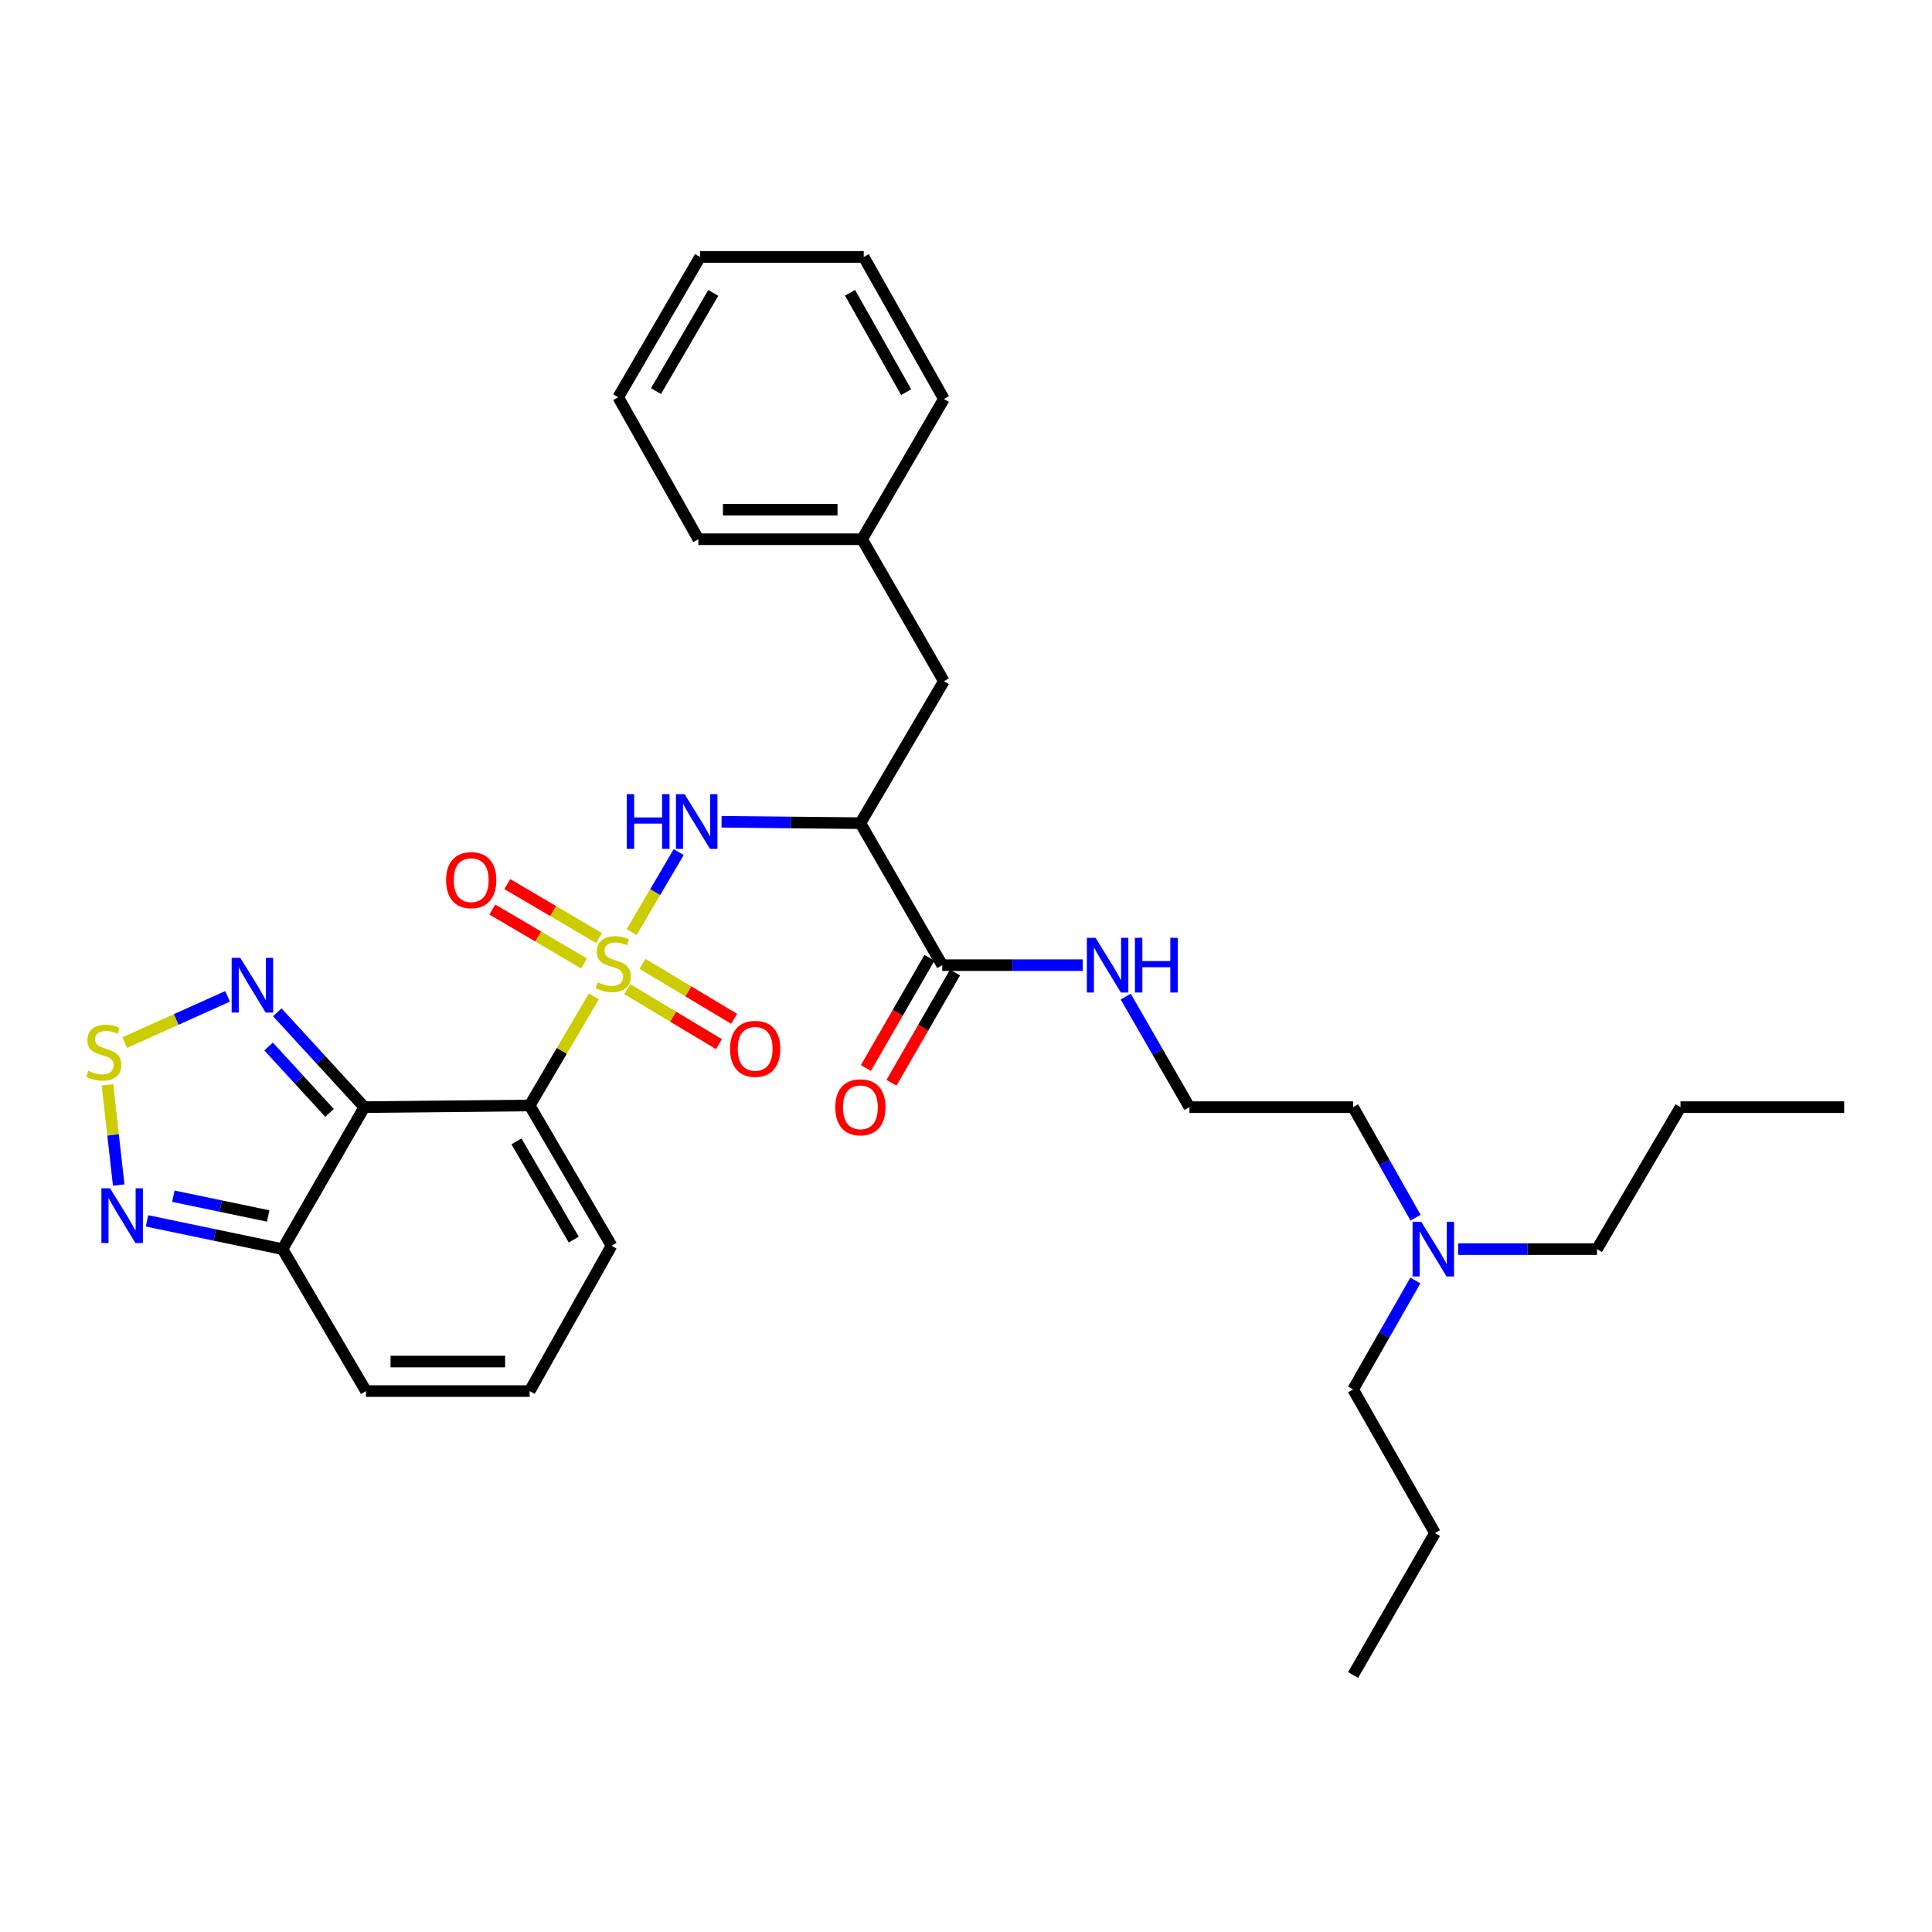<?xml version='1.0' encoding='iso-8859-1'?>
<svg version='1.1' baseProfile='full'
              xmlns='http://www.w3.org/2000/svg'
                      xmlns:rdkit='http://www.rdkit.org/xml'
                      xmlns:xlink='http://www.w3.org/1999/xlink'
                  xml:space='preserve'
width='1000px' height='1000px' viewBox='0 0 1000 1000'>
<!-- END OF HEADER -->
<rect style='opacity:1.0;fill:#FFFFFF;stroke:none' width='1000' height='1000' x='0' y='0'> </rect>
<path class='bond-0' d='M 307.382,515.713 L 290.771,543.954' style='fill:none;fill-rule:evenodd;stroke:#CCCC00;stroke-width:6px;stroke-linecap:butt;stroke-linejoin:miter;stroke-opacity:1' />
<path class='bond-0' d='M 290.771,543.954 L 274.159,572.196' style='fill:none;fill-rule:evenodd;stroke:#000000;stroke-width:6px;stroke-linecap:butt;stroke-linejoin:miter;stroke-opacity:1' />
<path class='bond-2' d='M 326.947,482.45 L 339.126,461.742' style='fill:none;fill-rule:evenodd;stroke:#CCCC00;stroke-width:6px;stroke-linecap:butt;stroke-linejoin:miter;stroke-opacity:1' />
<path class='bond-2' d='M 339.126,461.742 L 351.305,441.035' style='fill:none;fill-rule:evenodd;stroke:#0000FF;stroke-width:6px;stroke-linecap:butt;stroke-linejoin:miter;stroke-opacity:1' />
<path class='bond-9' d='M 324.68,511.986 L 348.405,526.219' style='fill:none;fill-rule:evenodd;stroke:#CCCC00;stroke-width:6px;stroke-linecap:butt;stroke-linejoin:miter;stroke-opacity:1' />
<path class='bond-9' d='M 348.405,526.219 L 372.129,540.452' style='fill:none;fill-rule:evenodd;stroke:#FF0000;stroke-width:6px;stroke-linecap:butt;stroke-linejoin:miter;stroke-opacity:1' />
<path class='bond-9' d='M 332.542,498.882 L 356.266,513.115' style='fill:none;fill-rule:evenodd;stroke:#CCCC00;stroke-width:6px;stroke-linecap:butt;stroke-linejoin:miter;stroke-opacity:1' />
<path class='bond-9' d='M 356.266,513.115 L 379.991,527.348' style='fill:none;fill-rule:evenodd;stroke:#FF0000;stroke-width:6px;stroke-linecap:butt;stroke-linejoin:miter;stroke-opacity:1' />
<path class='bond-10' d='M 310.05,485.522 L 286.312,471.561' style='fill:none;fill-rule:evenodd;stroke:#CCCC00;stroke-width:6px;stroke-linecap:butt;stroke-linejoin:miter;stroke-opacity:1' />
<path class='bond-10' d='M 286.312,471.561 L 262.573,457.601' style='fill:none;fill-rule:evenodd;stroke:#FF0000;stroke-width:6px;stroke-linecap:butt;stroke-linejoin:miter;stroke-opacity:1' />
<path class='bond-10' d='M 302.304,498.694 L 278.565,484.734' style='fill:none;fill-rule:evenodd;stroke:#CCCC00;stroke-width:6px;stroke-linecap:butt;stroke-linejoin:miter;stroke-opacity:1' />
<path class='bond-10' d='M 278.565,484.734 L 254.827,470.774' style='fill:none;fill-rule:evenodd;stroke:#FF0000;stroke-width:6px;stroke-linecap:butt;stroke-linejoin:miter;stroke-opacity:1' />
<path class='bond-1' d='M 274.159,572.196 L 188.584,573.053' style='fill:none;fill-rule:evenodd;stroke:#000000;stroke-width:6px;stroke-linecap:butt;stroke-linejoin:miter;stroke-opacity:1' />
<path class='bond-11' d='M 274.159,572.196 L 316.531,644.808' style='fill:none;fill-rule:evenodd;stroke:#000000;stroke-width:6px;stroke-linecap:butt;stroke-linejoin:miter;stroke-opacity:1' />
<path class='bond-11' d='M 267.316,590.79 L 296.977,641.618' style='fill:none;fill-rule:evenodd;stroke:#000000;stroke-width:6px;stroke-linecap:butt;stroke-linejoin:miter;stroke-opacity:1' />
<path class='bond-4' d='M 188.584,573.053 L 166.054,548.513' style='fill:none;fill-rule:evenodd;stroke:#000000;stroke-width:6px;stroke-linecap:butt;stroke-linejoin:miter;stroke-opacity:1' />
<path class='bond-4' d='M 166.054,548.513 L 143.524,523.973' style='fill:none;fill-rule:evenodd;stroke:#0000FF;stroke-width:6px;stroke-linecap:butt;stroke-linejoin:miter;stroke-opacity:1' />
<path class='bond-4' d='M 170.568,576.026 L 154.797,558.848' style='fill:none;fill-rule:evenodd;stroke:#000000;stroke-width:6px;stroke-linecap:butt;stroke-linejoin:miter;stroke-opacity:1' />
<path class='bond-4' d='M 154.797,558.848 L 139.026,541.669' style='fill:none;fill-rule:evenodd;stroke:#0000FF;stroke-width:6px;stroke-linecap:butt;stroke-linejoin:miter;stroke-opacity:1' />
<path class='bond-6' d='M 188.584,573.053 L 146.212,646.54' style='fill:none;fill-rule:evenodd;stroke:#000000;stroke-width:6px;stroke-linecap:butt;stroke-linejoin:miter;stroke-opacity:1' />
<path class='bond-3' d='M 373.468,425.345 L 409.402,425.708' style='fill:none;fill-rule:evenodd;stroke:#0000FF;stroke-width:6px;stroke-linecap:butt;stroke-linejoin:miter;stroke-opacity:1' />
<path class='bond-3' d='M 409.402,425.708 L 445.336,426.072' style='fill:none;fill-rule:evenodd;stroke:#000000;stroke-width:6px;stroke-linecap:butt;stroke-linejoin:miter;stroke-opacity:1' />
<path class='bond-8' d='M 445.336,426.072 L 487.699,499.567' style='fill:none;fill-rule:evenodd;stroke:#000000;stroke-width:6px;stroke-linecap:butt;stroke-linejoin:miter;stroke-opacity:1' />
<path class='bond-13' d='M 445.336,426.072 L 488.557,352.603' style='fill:none;fill-rule:evenodd;stroke:#000000;stroke-width:6px;stroke-linecap:butt;stroke-linejoin:miter;stroke-opacity:1' />
<path class='bond-5' d='M 117.793,515.716 L 91.169,527.683' style='fill:none;fill-rule:evenodd;stroke:#0000FF;stroke-width:6px;stroke-linecap:butt;stroke-linejoin:miter;stroke-opacity:1' />
<path class='bond-5' d='M 91.169,527.683 L 64.545,539.649' style='fill:none;fill-rule:evenodd;stroke:#CCCC00;stroke-width:6px;stroke-linecap:butt;stroke-linejoin:miter;stroke-opacity:1' />
<path class='bond-33' d='M 55.619,561.531 L 58.531,587.453' style='fill:none;fill-rule:evenodd;stroke:#CCCC00;stroke-width:6px;stroke-linecap:butt;stroke-linejoin:miter;stroke-opacity:1' />
<path class='bond-33' d='M 58.531,587.453 L 61.443,613.375' style='fill:none;fill-rule:evenodd;stroke:#0000FF;stroke-width:6px;stroke-linecap:butt;stroke-linejoin:miter;stroke-opacity:1' />
<path class='bond-7' d='M 146.212,646.54 L 111.148,639.229' style='fill:none;fill-rule:evenodd;stroke:#000000;stroke-width:6px;stroke-linecap:butt;stroke-linejoin:miter;stroke-opacity:1' />
<path class='bond-7' d='M 111.148,639.229 L 76.085,631.919' style='fill:none;fill-rule:evenodd;stroke:#0000FF;stroke-width:6px;stroke-linecap:butt;stroke-linejoin:miter;stroke-opacity:1' />
<path class='bond-7' d='M 138.812,629.387 L 114.267,624.27' style='fill:none;fill-rule:evenodd;stroke:#000000;stroke-width:6px;stroke-linecap:butt;stroke-linejoin:miter;stroke-opacity:1' />
<path class='bond-7' d='M 114.267,624.27 L 89.723,619.152' style='fill:none;fill-rule:evenodd;stroke:#0000FF;stroke-width:6px;stroke-linecap:butt;stroke-linejoin:miter;stroke-opacity:1' />
<path class='bond-32' d='M 146.212,646.54 L 189.441,720.018' style='fill:none;fill-rule:evenodd;stroke:#000000;stroke-width:6px;stroke-linecap:butt;stroke-linejoin:miter;stroke-opacity:1' />
<path class='bond-15' d='M 481.08,495.751 L 464.637,524.274' style='fill:none;fill-rule:evenodd;stroke:#000000;stroke-width:6px;stroke-linecap:butt;stroke-linejoin:miter;stroke-opacity:1' />
<path class='bond-15' d='M 464.637,524.274 L 448.194,552.797' style='fill:none;fill-rule:evenodd;stroke:#FF0000;stroke-width:6px;stroke-linecap:butt;stroke-linejoin:miter;stroke-opacity:1' />
<path class='bond-15' d='M 494.319,503.383 L 477.876,531.906' style='fill:none;fill-rule:evenodd;stroke:#000000;stroke-width:6px;stroke-linecap:butt;stroke-linejoin:miter;stroke-opacity:1' />
<path class='bond-15' d='M 477.876,531.906 L 461.433,560.429' style='fill:none;fill-rule:evenodd;stroke:#FF0000;stroke-width:6px;stroke-linecap:butt;stroke-linejoin:miter;stroke-opacity:1' />
<path class='bond-16' d='M 487.699,499.567 L 524.056,499.567' style='fill:none;fill-rule:evenodd;stroke:#000000;stroke-width:6px;stroke-linecap:butt;stroke-linejoin:miter;stroke-opacity:1' />
<path class='bond-16' d='M 524.056,499.567 L 560.412,499.567' style='fill:none;fill-rule:evenodd;stroke:#0000FF;stroke-width:6px;stroke-linecap:butt;stroke-linejoin:miter;stroke-opacity:1' />
<path class='bond-12' d='M 316.531,644.808 L 274.159,720.018' style='fill:none;fill-rule:evenodd;stroke:#000000;stroke-width:6px;stroke-linecap:butt;stroke-linejoin:miter;stroke-opacity:1' />
<path class='bond-14' d='M 274.159,720.018 L 189.441,720.018' style='fill:none;fill-rule:evenodd;stroke:#000000;stroke-width:6px;stroke-linecap:butt;stroke-linejoin:miter;stroke-opacity:1' />
<path class='bond-14' d='M 261.451,704.736 L 202.149,704.736' style='fill:none;fill-rule:evenodd;stroke:#000000;stroke-width:6px;stroke-linecap:butt;stroke-linejoin:miter;stroke-opacity:1' />
<path class='bond-18' d='M 488.557,352.603 L 446.202,279.108' style='fill:none;fill-rule:evenodd;stroke:#000000;stroke-width:6px;stroke-linecap:butt;stroke-linejoin:miter;stroke-opacity:1' />
<path class='bond-19' d='M 582.676,515.847 L 599.161,544.45' style='fill:none;fill-rule:evenodd;stroke:#0000FF;stroke-width:6px;stroke-linecap:butt;stroke-linejoin:miter;stroke-opacity:1' />
<path class='bond-19' d='M 599.161,544.45 L 615.647,573.053' style='fill:none;fill-rule:evenodd;stroke:#000000;stroke-width:6px;stroke-linecap:butt;stroke-linejoin:miter;stroke-opacity:1' />
<path class='bond-17' d='M 732.688,630.27 L 716.527,601.662' style='fill:none;fill-rule:evenodd;stroke:#0000FF;stroke-width:6px;stroke-linecap:butt;stroke-linejoin:miter;stroke-opacity:1' />
<path class='bond-17' d='M 716.527,601.662 L 700.365,573.053' style='fill:none;fill-rule:evenodd;stroke:#000000;stroke-width:6px;stroke-linecap:butt;stroke-linejoin:miter;stroke-opacity:1' />
<path class='bond-21' d='M 754.738,646.54 L 790.668,646.54' style='fill:none;fill-rule:evenodd;stroke:#0000FF;stroke-width:6px;stroke-linecap:butt;stroke-linejoin:miter;stroke-opacity:1' />
<path class='bond-21' d='M 790.668,646.54 L 826.598,646.54' style='fill:none;fill-rule:evenodd;stroke:#000000;stroke-width:6px;stroke-linecap:butt;stroke-linejoin:miter;stroke-opacity:1' />
<path class='bond-22' d='M 732.589,662.791 L 716.477,690.976' style='fill:none;fill-rule:evenodd;stroke:#0000FF;stroke-width:6px;stroke-linecap:butt;stroke-linejoin:miter;stroke-opacity:1' />
<path class='bond-22' d='M 716.477,690.976 L 700.365,719.16' style='fill:none;fill-rule:evenodd;stroke:#000000;stroke-width:6px;stroke-linecap:butt;stroke-linejoin:miter;stroke-opacity:1' />
<path class='bond-23' d='M 446.202,279.108 L 361.484,279.108' style='fill:none;fill-rule:evenodd;stroke:#000000;stroke-width:6px;stroke-linecap:butt;stroke-linejoin:miter;stroke-opacity:1' />
<path class='bond-23' d='M 433.494,263.826 L 374.192,263.826' style='fill:none;fill-rule:evenodd;stroke:#000000;stroke-width:6px;stroke-linecap:butt;stroke-linejoin:miter;stroke-opacity:1' />
<path class='bond-24' d='M 446.202,279.108 L 488.557,206.496' style='fill:none;fill-rule:evenodd;stroke:#000000;stroke-width:6px;stroke-linecap:butt;stroke-linejoin:miter;stroke-opacity:1' />
<path class='bond-20' d='M 615.647,573.053 L 700.365,573.053' style='fill:none;fill-rule:evenodd;stroke:#000000;stroke-width:6px;stroke-linecap:butt;stroke-linejoin:miter;stroke-opacity:1' />
<path class='bond-25' d='M 826.598,646.54 L 869.827,573.053' style='fill:none;fill-rule:evenodd;stroke:#000000;stroke-width:6px;stroke-linecap:butt;stroke-linejoin:miter;stroke-opacity:1' />
<path class='bond-26' d='M 700.365,719.16 L 742.737,793.504' style='fill:none;fill-rule:evenodd;stroke:#000000;stroke-width:6px;stroke-linecap:butt;stroke-linejoin:miter;stroke-opacity:1' />
<path class='bond-29' d='M 361.484,279.108 L 319.986,205.621' style='fill:none;fill-rule:evenodd;stroke:#000000;stroke-width:6px;stroke-linecap:butt;stroke-linejoin:miter;stroke-opacity:1' />
<path class='bond-30' d='M 488.557,206.496 L 447.068,133.009' style='fill:none;fill-rule:evenodd;stroke:#000000;stroke-width:6px;stroke-linecap:butt;stroke-linejoin:miter;stroke-opacity:1' />
<path class='bond-30' d='M 469.027,202.986 L 439.984,151.545' style='fill:none;fill-rule:evenodd;stroke:#000000;stroke-width:6px;stroke-linecap:butt;stroke-linejoin:miter;stroke-opacity:1' />
<path class='bond-27' d='M 869.827,573.053 L 954.545,573.053' style='fill:none;fill-rule:evenodd;stroke:#000000;stroke-width:6px;stroke-linecap:butt;stroke-linejoin:miter;stroke-opacity:1' />
<path class='bond-28' d='M 742.737,793.504 L 700.365,866.991' style='fill:none;fill-rule:evenodd;stroke:#000000;stroke-width:6px;stroke-linecap:butt;stroke-linejoin:miter;stroke-opacity:1' />
<path class='bond-34' d='M 319.986,205.621 L 362.341,133.009' style='fill:none;fill-rule:evenodd;stroke:#000000;stroke-width:6px;stroke-linecap:butt;stroke-linejoin:miter;stroke-opacity:1' />
<path class='bond-34' d='M 339.539,202.429 L 369.188,151.601' style='fill:none;fill-rule:evenodd;stroke:#000000;stroke-width:6px;stroke-linecap:butt;stroke-linejoin:miter;stroke-opacity:1' />
<path class='bond-31' d='M 447.068,133.009 L 362.341,133.009' style='fill:none;fill-rule:evenodd;stroke:#000000;stroke-width:6px;stroke-linecap:butt;stroke-linejoin:miter;stroke-opacity:1' />
<path  class='atom-0' d='M 309.389 508.421
Q 309.709 508.541, 311.029 509.101
Q 312.349 509.661, 313.789 510.021
Q 315.269 510.341, 316.709 510.341
Q 319.389 510.341, 320.949 509.061
Q 322.509 507.741, 322.509 505.461
Q 322.509 503.901, 321.709 502.941
Q 320.949 501.981, 319.749 501.461
Q 318.549 500.941, 316.549 500.341
Q 314.029 499.581, 312.509 498.861
Q 311.029 498.141, 309.949 496.621
Q 308.909 495.101, 308.909 492.541
Q 308.909 488.981, 311.309 486.781
Q 313.749 484.581, 318.549 484.581
Q 321.829 484.581, 325.549 486.141
L 324.629 489.221
Q 321.229 487.821, 318.669 487.821
Q 315.909 487.821, 314.389 488.981
Q 312.869 490.101, 312.909 492.061
Q 312.909 493.581, 313.669 494.501
Q 314.469 495.421, 315.589 495.941
Q 316.749 496.461, 318.669 497.061
Q 321.229 497.861, 322.749 498.661
Q 324.269 499.461, 325.349 501.101
Q 326.469 502.701, 326.469 505.461
Q 326.469 509.381, 323.829 511.501
Q 321.229 513.581, 316.869 513.581
Q 314.349 513.581, 312.429 513.021
Q 310.549 512.501, 308.309 511.581
L 309.389 508.421
' fill='#CCCC00'/>
<path  class='atom-3' d='M 324.389 411.055
L 328.229 411.055
L 328.229 423.095
L 342.709 423.095
L 342.709 411.055
L 346.549 411.055
L 346.549 439.375
L 342.709 439.375
L 342.709 426.295
L 328.229 426.295
L 328.229 439.375
L 324.389 439.375
L 324.389 411.055
' fill='#0000FF'/>
<path  class='atom-3' d='M 354.349 411.055
L 363.629 426.055
Q 364.549 427.535, 366.029 430.215
Q 367.509 432.895, 367.589 433.055
L 367.589 411.055
L 371.349 411.055
L 371.349 439.375
L 367.469 439.375
L 357.509 422.975
Q 356.349 421.055, 355.109 418.855
Q 353.909 416.655, 353.549 415.975
L 353.549 439.375
L 349.869 439.375
L 349.869 411.055
L 354.349 411.055
' fill='#0000FF'/>
<path  class='atom-5' d='M 124.382 495.781
L 133.662 510.781
Q 134.582 512.261, 136.062 514.941
Q 137.542 517.621, 137.622 517.781
L 137.622 495.781
L 141.382 495.781
L 141.382 524.101
L 137.502 524.101
L 127.542 507.701
Q 126.382 505.781, 125.142 503.581
Q 123.942 501.381, 123.582 500.701
L 123.582 524.101
L 119.902 524.101
L 119.902 495.781
L 124.382 495.781
' fill='#0000FF'/>
<path  class='atom-6' d='M 45.708 554.24
Q 46.028 554.36, 47.348 554.92
Q 48.668 555.48, 50.108 555.84
Q 51.588 556.16, 53.028 556.16
Q 55.708 556.16, 57.268 554.88
Q 58.828 553.56, 58.828 551.28
Q 58.828 549.72, 58.028 548.76
Q 57.268 547.8, 56.068 547.28
Q 54.868 546.76, 52.868 546.16
Q 50.348 545.4, 48.828 544.68
Q 47.348 543.96, 46.268 542.44
Q 45.228 540.92, 45.228 538.36
Q 45.228 534.8, 47.628 532.6
Q 50.068 530.4, 54.868 530.4
Q 58.148 530.4, 61.868 531.96
L 60.948 535.04
Q 57.548 533.64, 54.988 533.64
Q 52.228 533.64, 50.708 534.8
Q 49.188 535.92, 49.228 537.88
Q 49.228 539.4, 49.988 540.32
Q 50.788 541.24, 51.908 541.76
Q 53.068 542.28, 54.988 542.88
Q 57.548 543.68, 59.068 544.48
Q 60.588 545.28, 61.668 546.92
Q 62.788 548.52, 62.788 551.28
Q 62.788 555.2, 60.148 557.32
Q 57.548 559.4, 53.188 559.4
Q 50.668 559.4, 48.748 558.84
Q 46.868 558.32, 44.628 557.4
L 45.708 554.24
' fill='#CCCC00'/>
<path  class='atom-8' d='M 56.965 615.078
L 66.245 630.078
Q 67.165 631.558, 68.645 634.238
Q 70.125 636.918, 70.205 637.078
L 70.205 615.078
L 73.965 615.078
L 73.965 643.398
L 70.085 643.398
L 60.125 626.998
Q 58.965 625.078, 57.725 622.878
Q 56.525 620.678, 56.165 619.998
L 56.165 643.398
L 52.485 643.398
L 52.485 615.078
L 56.965 615.078
' fill='#0000FF'/>
<path  class='atom-10' d='M 377.875 542.868
Q 377.875 536.068, 381.235 532.268
Q 384.595 528.468, 390.875 528.468
Q 397.155 528.468, 400.515 532.268
Q 403.875 536.068, 403.875 542.868
Q 403.875 549.748, 400.475 553.668
Q 397.075 557.548, 390.875 557.548
Q 384.635 557.548, 381.235 553.668
Q 377.875 549.788, 377.875 542.868
M 390.875 554.348
Q 395.195 554.348, 397.515 551.468
Q 399.875 548.548, 399.875 542.868
Q 399.875 537.308, 397.515 534.508
Q 395.195 531.668, 390.875 531.668
Q 386.555 531.668, 384.195 534.468
Q 381.875 537.268, 381.875 542.868
Q 381.875 548.588, 384.195 551.468
Q 386.555 554.348, 390.875 554.348
' fill='#FF0000'/>
<path  class='atom-11' d='M 230.894 455.56
Q 230.894 448.76, 234.254 444.96
Q 237.614 441.16, 243.894 441.16
Q 250.174 441.16, 253.534 444.96
Q 256.894 448.76, 256.894 455.56
Q 256.894 462.44, 253.494 466.36
Q 250.094 470.24, 243.894 470.24
Q 237.654 470.24, 234.254 466.36
Q 230.894 462.48, 230.894 455.56
M 243.894 467.04
Q 248.214 467.04, 250.534 464.16
Q 252.894 461.24, 252.894 455.56
Q 252.894 450, 250.534 447.2
Q 248.214 444.36, 243.894 444.36
Q 239.574 444.36, 237.214 447.16
Q 234.894 449.96, 234.894 455.56
Q 234.894 461.28, 237.214 464.16
Q 239.574 467.04, 243.894 467.04
' fill='#FF0000'/>
<path  class='atom-16' d='M 432.336 573.133
Q 432.336 566.333, 435.696 562.533
Q 439.056 558.733, 445.336 558.733
Q 451.616 558.733, 454.976 562.533
Q 458.336 566.333, 458.336 573.133
Q 458.336 580.013, 454.936 583.933
Q 451.536 587.813, 445.336 587.813
Q 439.096 587.813, 435.696 583.933
Q 432.336 580.053, 432.336 573.133
M 445.336 584.613
Q 449.656 584.613, 451.976 581.733
Q 454.336 578.813, 454.336 573.133
Q 454.336 567.573, 451.976 564.773
Q 449.656 561.933, 445.336 561.933
Q 441.016 561.933, 438.656 564.733
Q 436.336 567.533, 436.336 573.133
Q 436.336 578.853, 438.656 581.733
Q 441.016 584.613, 445.336 584.613
' fill='#FF0000'/>
<path  class='atom-17' d='M 567.032 485.407
L 576.312 500.407
Q 577.232 501.887, 578.712 504.567
Q 580.192 507.247, 580.272 507.407
L 580.272 485.407
L 584.032 485.407
L 584.032 513.727
L 580.152 513.727
L 570.192 497.327
Q 569.032 495.407, 567.792 493.207
Q 566.592 491.007, 566.232 490.327
L 566.232 513.727
L 562.552 513.727
L 562.552 485.407
L 567.032 485.407
' fill='#0000FF'/>
<path  class='atom-17' d='M 587.432 485.407
L 591.272 485.407
L 591.272 497.447
L 605.752 497.447
L 605.752 485.407
L 609.592 485.407
L 609.592 513.727
L 605.752 513.727
L 605.752 500.647
L 591.272 500.647
L 591.272 513.727
L 587.432 513.727
L 587.432 485.407
' fill='#0000FF'/>
<path  class='atom-18' d='M 735.62 632.38
L 744.9 647.38
Q 745.82 648.86, 747.3 651.54
Q 748.78 654.22, 748.86 654.38
L 748.86 632.38
L 752.62 632.38
L 752.62 660.7
L 748.74 660.7
L 738.78 644.3
Q 737.62 642.38, 736.38 640.18
Q 735.18 637.98, 734.82 637.3
L 734.82 660.7
L 731.14 660.7
L 731.14 632.38
L 735.62 632.38
' fill='#0000FF'/>
</svg>
